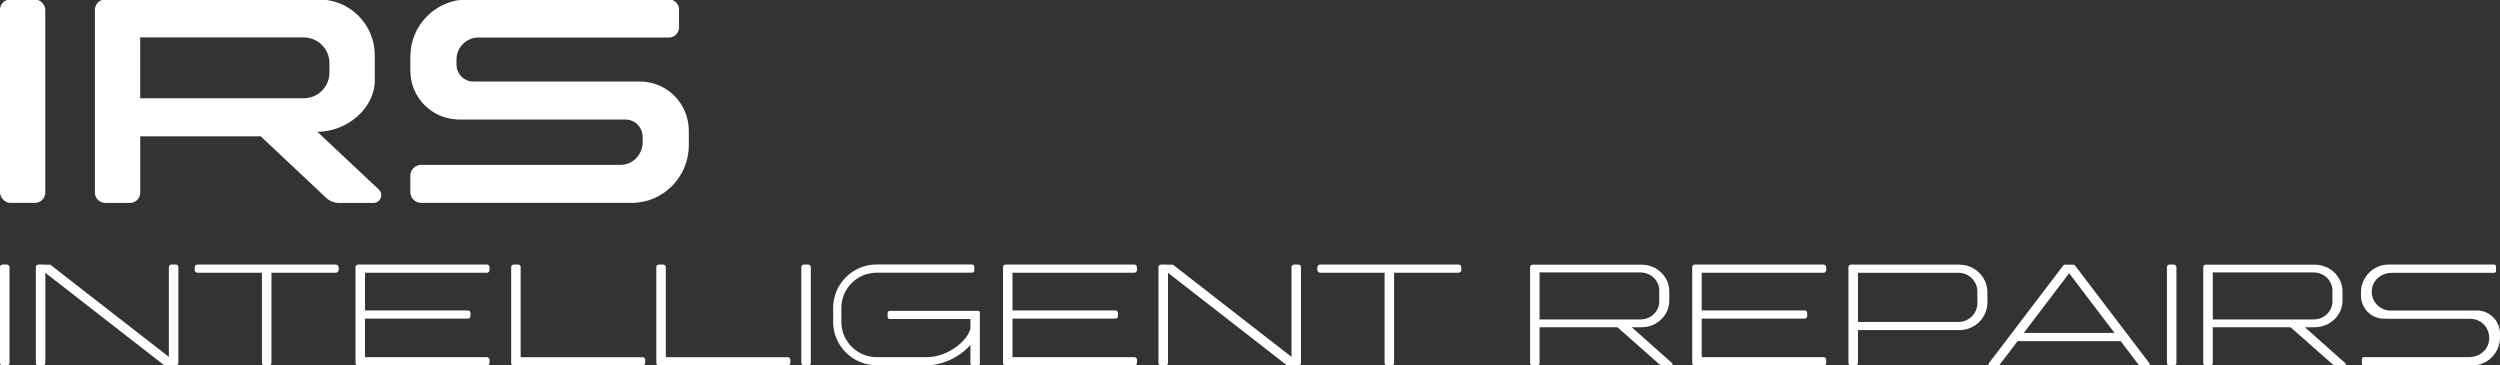 <?xml version="1.0" encoding="UTF-8"?>
<svg id="Layer_1" data-name="Layer 1" xmlns="http://www.w3.org/2000/svg" viewBox="0 0 504.99 73.81">
  <rect x="0" y="0" width="504.99" height="73.81" fill="#333333" stroke="none"/>
  <defs>
    <style>
      .cls-1 {
        fill: #fff;
      }
    </style>
  </defs>
  <g>
    <rect class="cls-1" y="-.12" width="9.15" height="41.1" rx="2.09" ry="2.09"/>
    <path class="cls-1" d="M129.29,16.47h-33.66c-1.89,0-3.42-1.53-3.42-3.42v-1.02c0-2.46,1.99-4.45,4.45-4.45h38.47c1.12,0,2.03-.91,2.03-2.03V1.91c0-1.12-.91-2.03-2.03-2.03h-40.7c-6.37,0-11.54,5.16-11.54,11.54v2.87c0,5.32,4.21,9.64,9.48,9.84.06,0,.12.02.19.02h33.84c1.89,0,3.42,1.63,3.42,3.54v1.03c0,2.49-1.99,4.58-4.45,4.58h-40.3c-1.2,0-2.18.98-2.18,2.18v3.32c0,1.2.98,2.18,2.18,2.18h42.53c6.37,0,11.54-5.22,11.54-11.65v-2.9c0-5.5-4.41-9.96-9.86-9.96Z"/>
    <path class="cls-1" d="M76.52,38.28l-12.41-11.65c6.17-.06,11.59-4.89,11.59-10.35v-5.13c0-6.22-5.04-11.26-11.26-11.26H26.24s0,0,0,0h-4.98c-1.15,0-2.09.93-2.09,2.09v36.92c0,1.15.93,2.09,2.09,2.09h4.98c1.15,0,2.09-.93,2.09-2.09v-11.36h24.34l13.24,12.44c.69.65,1.61,1.01,2.56,1.01h6.98c1.42,0,2.1-1.73,1.07-2.7ZM28.32,7.56h33.03c2.87,0,5.2,2.33,5.2,5.2v1.9c0,2.87-2.33,5.19-5.19,5.19H28.32s0-12.29,0-12.29Z"/>
  </g>
  <g>
    <rect class="cls-1" y="53.44" width="1.92" height="20.37" rx=".51" ry=".51"/>
    <rect class="cls-1" x="161.86" y="53.44" width="1.92" height="20.37" rx=".51" ry=".51"/>
    <path class="cls-1" d="M35.52,53.44h-.9c-.28,0-.51.23-.51.51v18.14l-23.96-18.63h-1.42s-.05-.02-.08-.02h-.9c-.28,0-.51.23-.51.51v19.35c0,.28.23.51.51.51h.9c.28,0,.51-.23.51-.51v-18.19l24.04,18.7h2.02s0,0,0,0h.3c.28,0,.51-.23.51-.51v-19.35c0-.28-.23-.51-.51-.51Z"/>
    <path class="cls-1" d="M262.29,53.44h-.9c-.28,0-.51.23-.51.51v18.14l-23.96-18.63h-1.42s-.05-.02-.08-.02h-.9c-.28,0-.51.23-.51.51v19.35c0,.28.23.51.51.51h.9c.28,0,.51-.23.51-.51v-18.19l24.04,18.7h2.02s0,0,0,0h.3c.28,0,.51-.23.51-.51v-19.35c0-.28-.23-.51-.51-.51Z"/>
    <path class="cls-1" d="M67.84,53.44h-27.95c-.31,0-.56.25-.56.56v.53c0,.31.25.56.56.56h13.02v18.2c0,.28.23.51.51.51h.9c.28,0,.51-.23.51-.51v-18.2h13.02c.31,0,.56-.25.56-.56v-.53c0-.31-.25-.56-.56-.56Z"/>
    <path class="cls-1" d="M294.61,53.44h-27.95c-.31,0-.56.25-.56.56v.53c0,.31.25.56.56.56h13.02v18.2c0,.28.23.51.51.51h.9c.28,0,.51-.23.51-.51v-18.2h13.02c.31,0,.56-.25.56-.56v-.53c0-.31-.25-.56-.56-.56Z"/>
    <path class="cls-1" d="M129.78,72.15h-24.61v-18.2c0-.28-.23-.51-.51-.51h-.9c-.28,0-.51.23-.51.51v19.35c0,.28.23.51.51.51h26.02c.3,0,.55-.24.55-.55v-.57c0-.3-.24-.55-.55-.55Z"/>
    <path class="cls-1" d="M159.1,72.15h-24.61v-18.2c0-.28-.23-.51-.51-.51h-.9c-.28,0-.51.23-.51.51v19.35c0,.28.23.51.51.51h26.02c.3,0,.55-.24.55-.55v-.57c0-.3-.24-.55-.55-.55Z"/>
    <path class="cls-1" d="M98.34,55.1c.3,0,.54-.24.54-.55v-.57c0-.3-.24-.54-.54-.54h-26.02c-.28,0-.51.23-.51.51v19.35c0,.28.23.51.51.51h26.02c.3,0,.54-.24.54-.55v-.57c0-.3-.24-.55-.54-.55h-24.61v-7.78h20.8c.28,0,.5-.23.5-.5v-.65c0-.28-.23-.5-.5-.5h-20.8v-7.62h24.61Z"/>
    <path class="cls-1" d="M229.13,55.1c.3,0,.54-.24.54-.55v-.57c0-.3-.24-.54-.54-.54h-26.02c-.28,0-.51.23-.51.51v19.35c0,.28.23.51.51.51h26.02c.3,0,.54-.24.54-.55v-.57c0-.3-.24-.55-.54-.55h-24.61v-7.78h20.8c.28,0,.5-.23.5-.5v-.65c0-.28-.23-.5-.5-.5h-20.8v-7.62h24.61Z"/>
    <path class="cls-1" d="M197.78,62.87v-.08h-18.04c-.25,0-.45.2-.45.45v.75c0,.25.2.45.45.45h16.28v1.96c-.79,2.88-5.01,5.74-8.68,5.74h-10.26c-3.93,0-7.13-3.2-7.13-7.13v-2.8c0-3.93,3.2-7.13,7.13-7.13h.1s0,0,0,0h19.16c.26,0,.47-.21.47-.47v-.72c0-.26-.21-.47-.47-.47h-19.16s0,0,0,0h-.1c-4.84,0-8.79,3.94-8.79,8.78v2.8c0,4.84,3.94,8.78,8.79,8.78h10.26c2.97,0,6.57-1.65,8.68-4.11v3.74c0,.21.17.37.37.37h1.17c.21,0,.37-.17.37-.37v-10.27c0-.12-.06-.23-.16-.3Z"/>
  </g>
  <g>
    <rect class="cls-1" x="437.71" y="53.44" width="1.92" height="20.37" rx=".51" ry=".51"/>
    <path class="cls-1" d="M368.35,55.1c.3,0,.54-.24.54-.55v-.57c0-.3-.24-.54-.54-.54h-26.02c-.28,0-.51.23-.51.51v19.35c0,.28.23.51.51.51h26.02c.3,0,.54-.24.54-.55v-.57c0-.3-.24-.55-.54-.55h-24.61v-7.78h20.8c.28,0,.5-.23.5-.5v-.65c0-.28-.23-.5-.5-.5h-20.8v-7.62h24.61Z"/>
    <path class="cls-1" d="M395.83,53.45h-21.04s0,0,0,0h-.9c-.07,0-.14.01-.2.04-.18.08-.31.26-.31.47h0v19.34c0,.28.23.51.51.51h.9c.28,0,.51-.23.51-.51v-6.63h20.53c3.11,0,5.62-2.52,5.62-5.62v-1.96c0-3.11-2.52-5.62-5.62-5.62ZM399.42,61.22c0,2.1-1.7,3.81-3.81,3.81h-20.31v-9.93h20.31c2.1,0,3.81,1.7,3.81,3.81v2.32Z"/>
    <path class="cls-1" d="M337.79,73.38l-8.19-7.28h1.97c3.11,0,5.62-2.41,5.62-5.38v-1.88c0-2.97-2.52-5.38-5.62-5.38h-21.99c-.28,0-.51.23-.51.51v19.34c0,.28.23.51.51.51h.9c.28,0,.51-.23.51-.51v-7.2h15.73l8.29,7.32c.29.27.67.42,1.06.41h1.54c.23-.01.34-.29.17-.45ZM310.99,55.03h20.36c2.1,0,3.81,1.63,3.81,3.64v2.22c0,2.01-1.7,3.64-3.81,3.64h-20.36v-9.5Z"/>
    <path class="cls-1" d="M473.77,73.38l-8.19-7.28h1.97c3.11,0,5.62-2.41,5.62-5.38v-1.88c0-2.97-2.52-5.38-5.62-5.38h-21.99c-.28,0-.51.23-.51.51v19.34c0,.28.23.51.51.51h.9c.28,0,.51-.23.51-.51v-7.2h15.73l8.29,7.32c.29.27.67.42,1.06.41h1.54c.23-.01.34-.29.17-.45ZM446.97,55.03h20.36c2.1,0,3.81,1.63,3.81,3.64v2.22c0,2.01-1.7,3.64-3.81,3.64h-20.36v-9.5Z"/>
    <path class="cls-1" d="M434.18,73.39l-15.01-19.73c-.09-.12-.24-.2-.4-.2h-1.63c-.16,0-.3.07-.4.2l-15.01,19.73c-.13.17,0,.42.21.42h1.74l.21-.1,3.65-4.8h20.83l3.65,4.8.21.1h1.74c.22,0,.34-.25.21-.42ZM408.8,67.25l9.16-12.06,9.16,12.06h-18.32Z"/>
    <path class="cls-1" d="M500.35,62.73h-.84s-16.62,0-16.62,0c-2.34,0-4.18-2.1-3.74-4.52.33-1.84,2.06-3.1,3.93-3.1h20.73c.21,0,.38-.17.38-.38v-.91c0-.21-.17-.38-.38-.38h-21.31c-3.09,0-5.59,2.5-5.59,5.59v.7c0,2.56,2.08,4.64,4.64,4.64h.84v.03h16.62c2.34,0,4.18,2.13,3.74,4.59-.33,1.87-2.06,3.15-3.93,3.15h-21.34c-.21,0-.38.17-.38.38v.92c0,.21.17.38.38.38h21.92c3.09,0,5.59-2.54,5.59-5.68v-.71c0-2.6-2.08-4.71-4.64-4.71Z"/>
  </g>
</svg>